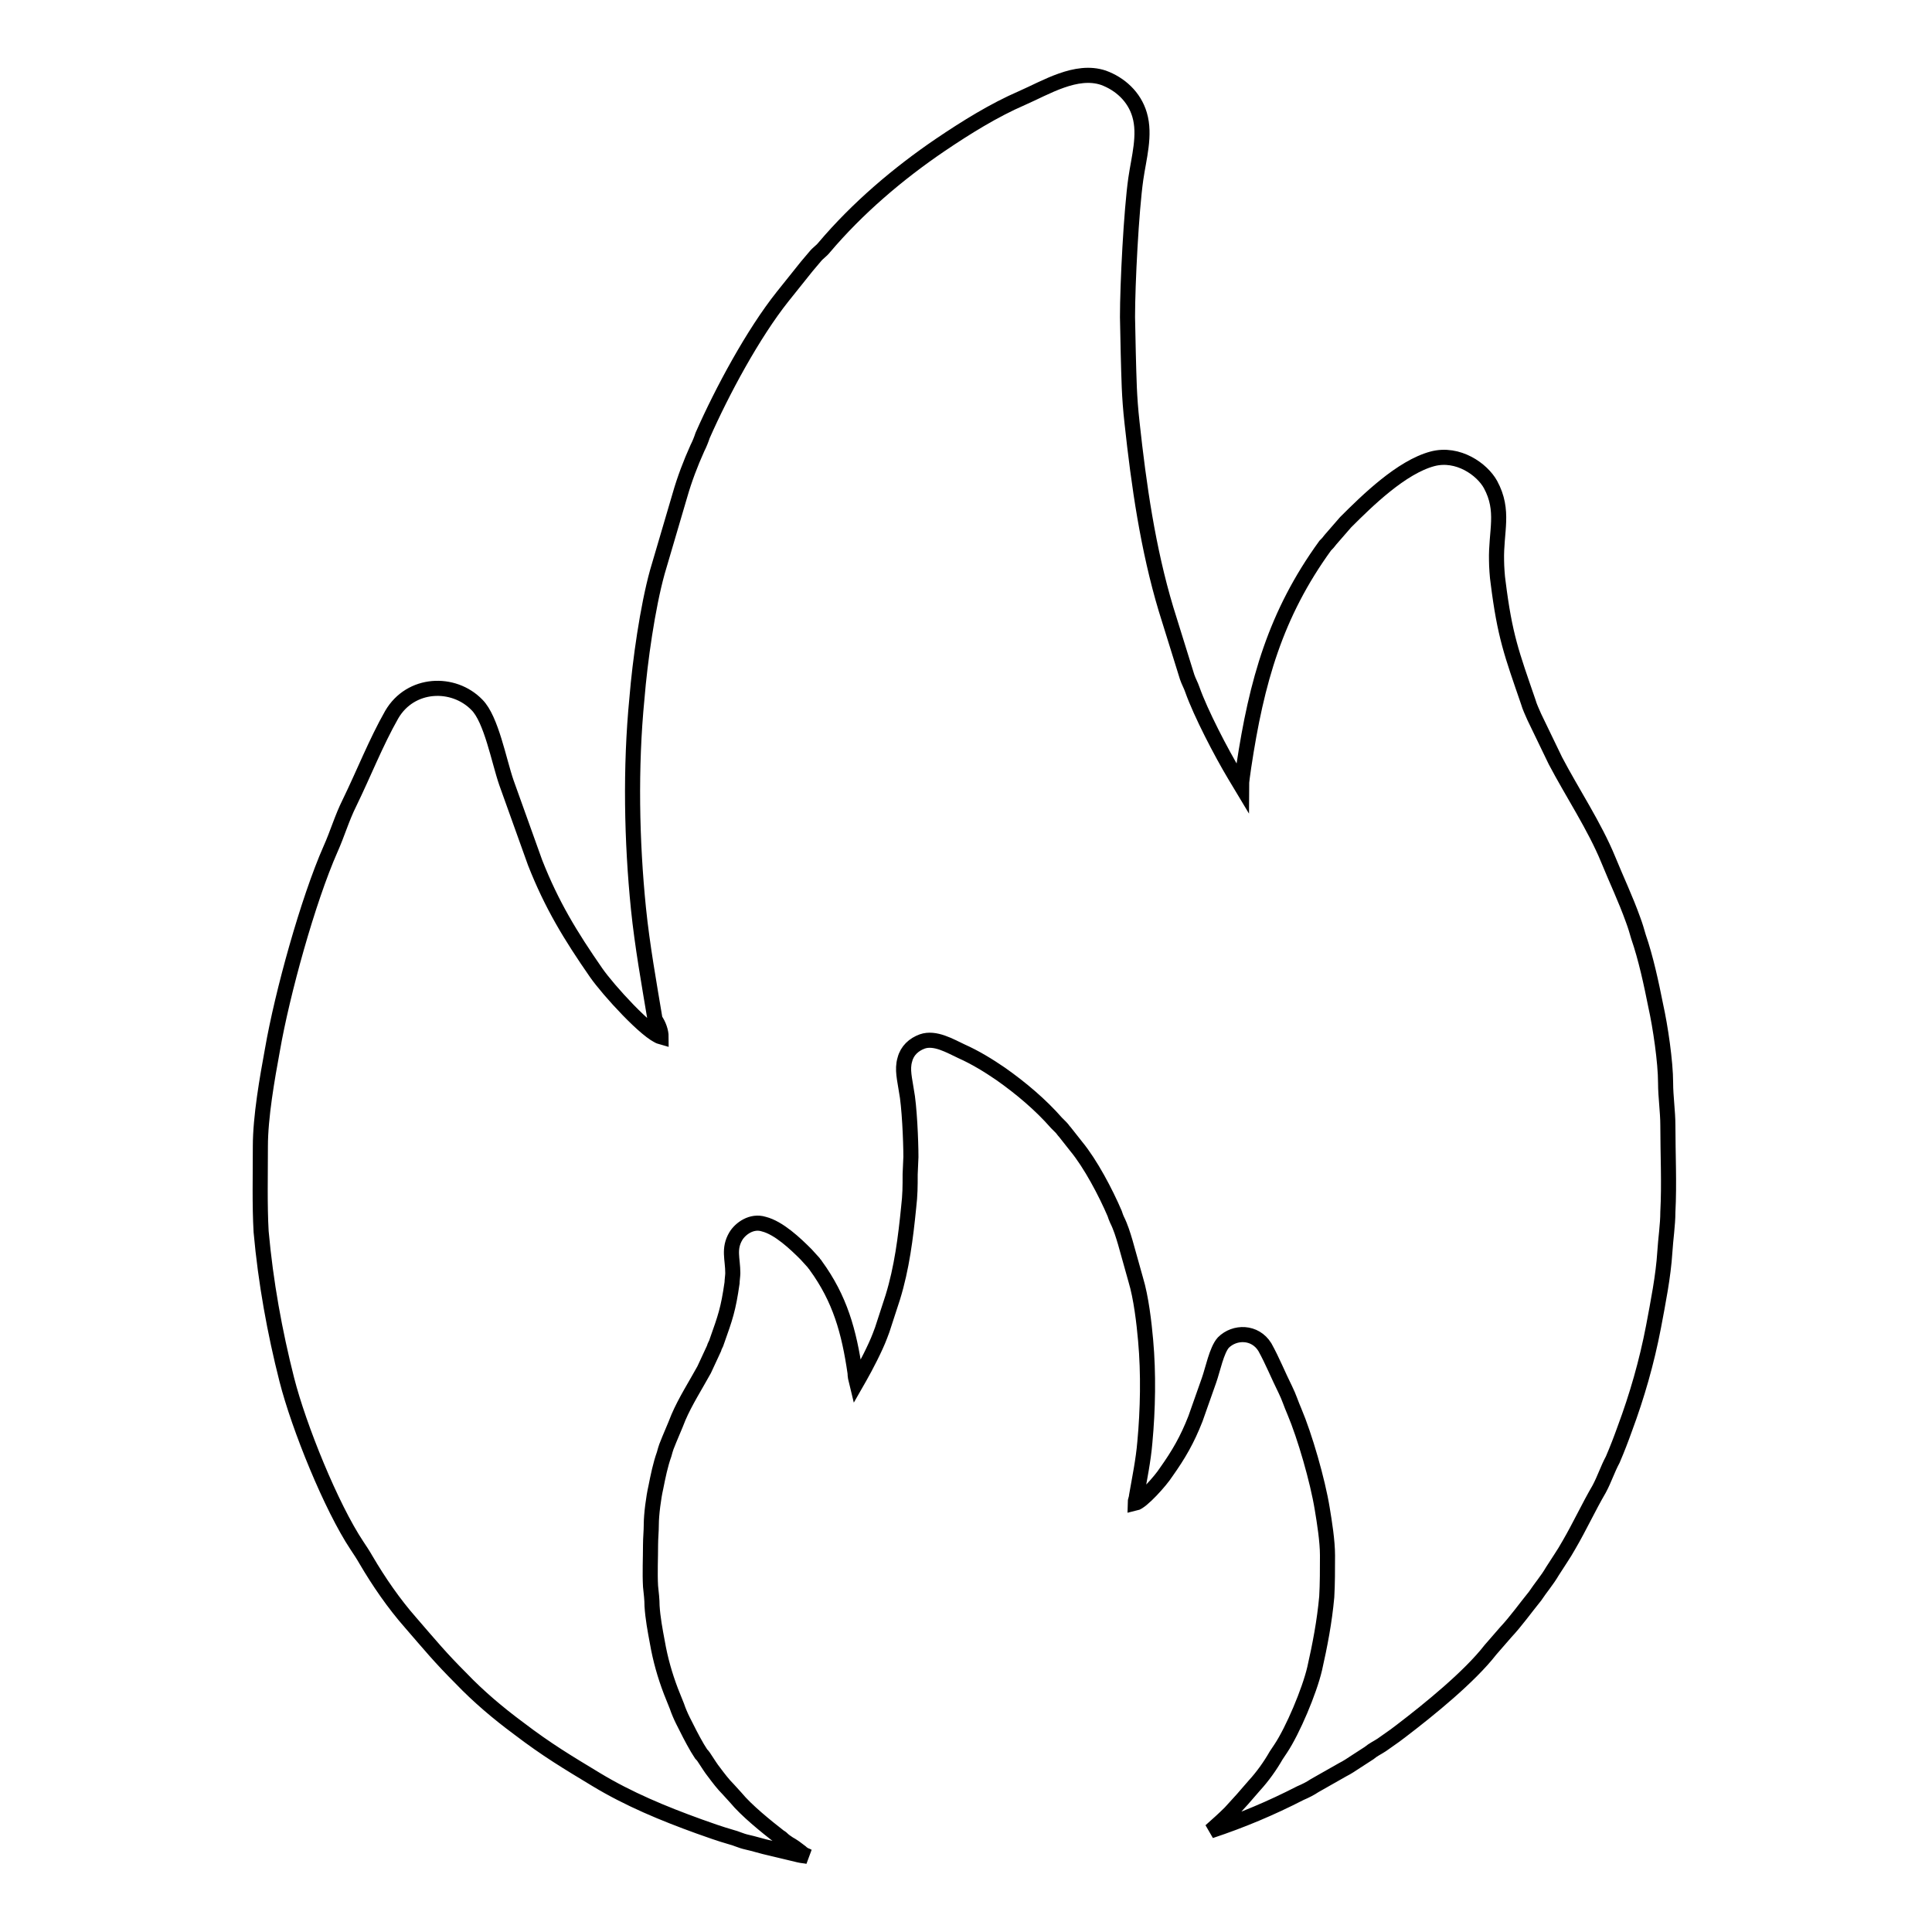 <?xml version="1.0" encoding="utf-8"?>
<!-- Svg Vector Icons : http://www.onlinewebfonts.com/icon -->
<!DOCTYPE svg PUBLIC "-//W3C//DTD SVG 1.1//EN" "http://www.w3.org/Graphics/SVG/1.1/DTD/svg11.dtd">
<svg version="1.1" xmlns="http://www.w3.org/2000/svg" xmlns:xlink="http://www.w3.org/1999/xlink" x="0px" y="0px" viewBox="0 0 256 256" enable-background="new 0 0 256 256" xml:space="preserve">
<g><g><path stroke-width="2" fill-opacity="0" stroke="#000000"  d="M87.6,137.4L87.6,137.4z M150.9,199L150.9,199z M87.6,137.4c-1.8-0.5-7-6.2-8.6-8.5c-3.4-4.9-5.9-9-8.1-14.6l-3.8-10.6c-1-2.9-2-8.4-3.9-10.3c-3.1-3.2-8.8-3-11.3,1.3c-2.1,3.7-3.7,7.8-5.6,11.7c-1,2-1.6,4.1-2.5,6.1c-3,6.8-6.4,19.1-7.7,26.6c-0.7,3.8-1.6,8.9-1.6,12.8c0,3.8-0.1,7.8,0.1,11.3c0.6,6.7,1.8,13.3,3.4,19.6c1.6,6.3,5.9,16.9,9.3,22c0.4,0.6,0.8,1.2,1.2,1.9c1.7,2.9,3.7,5.8,5.9,8.3c2.6,3,3.9,4.6,6.7,7.4c2.3,2.4,4.9,4.6,7.6,6.6c3.8,2.9,6.5,4.5,10.3,6.8c4.3,2.6,8.9,4.5,13.6,6.2c1.4,0.5,2.8,1,4.2,1.4c0.8,0.2,1.3,0.5,2.2,0.7c0.9,0.2,1.5,0.4,2.3,0.6l4.6,1.1c0.4,0.1,0.8,0.1,1.2,0.2l-0.2-0.1c-0.3-0.1-0.6-0.3-0.8-0.5l-0.8-0.6c-0.3-0.2-0.6-0.4-0.8-0.5c-0.3-0.2-0.6-0.4-0.8-0.6c-0.1-0.1-0.2-0.2-0.4-0.3c-1.8-1.4-4.4-3.5-5.8-5.2l-1-1.1c-0.7-0.7-1.3-1.5-1.9-2.3c-0.4-0.5-0.7-1-1.1-1.6c-0.2-0.3-0.3-0.5-0.6-0.8c-0.2-0.3-0.3-0.5-0.5-0.8c-0.7-1.2-1.3-2.4-1.9-3.6c-0.3-0.6-0.6-1.3-0.8-1.9c-0.3-0.7-0.5-1.3-0.8-2c-0.8-2.1-1.4-4.2-1.8-6.5c-0.3-1.6-0.6-3.2-0.7-4.8c0-0.8-0.1-1.7-0.2-2.6c-0.1-1.8,0-3.7,0-5.5c0-0.9,0.1-1.8,0.1-2.7c0-1.3,0.3-3.6,0.6-4.9c0.3-1.5,0.6-3,1.1-4.4c0.1-0.4,0.2-0.7,0.3-1c0.5-1.3,1.1-2.6,1.6-3.9c0.9-2.1,2.3-4.3,3.4-6.3l1.3-2.8c0.1-0.4,0.3-0.6,0.4-1c1.1-3.1,1.5-4.2,2-7.7c0-0.3,0.1-1,0.1-1.3c0-1.9-0.6-3.2,0.4-4.9c0.6-1,2.1-2.1,3.7-1.6c2,0.5,4.2,2.6,5.6,4l1,1.1c0.1,0.2,0.2,0.2,0.3,0.4c3.2,4.4,4.4,8.7,5.2,14.2c0,0.4,0.1,0.9,0.2,1.3l0.4-0.7c0.8-1.4,2.1-3.9,2.7-5.5c0.1-0.3,0.2-0.5,0.3-0.8l1.4-4.3c1.2-3.9,1.7-7.9,2.1-11.9c0.2-1.7,0.2-2.8,0.2-4.4l0.1-2.3c0-2.1-0.2-6.8-0.6-8.8c-0.2-1.4-0.6-2.8-0.2-4.1c0.3-1.2,1.2-2,2.3-2.4c1.7-0.6,3.7,0.6,5.2,1.3c1.8,0.8,3.6,1.9,5.2,3c2.7,1.9,5.3,4.1,7.4,6.5c0.2,0.2,0.4,0.4,0.6,0.6c0.2,0.2,0.3,0.4,0.5,0.6l1.5,1.9c1.9,2.3,3.9,6.1,5.1,8.9c0.1,0.3,0.2,0.6,0.3,0.8c0.5,1,0.8,2,1.1,3l1.4,5c0.7,2.3,1.1,5.7,1.3,8c0.4,4.4,0.3,9.2-0.1,13.5c-0.2,2.4-0.7,4.8-1.1,7.1c0,0.3-0.2,0.7-0.2,1c0.9-0.2,3.4-3,4.1-4.1c1.7-2.4,2.8-4.3,3.9-7.1l1.8-5.1c0.5-1.4,1-4,1.9-5c1.5-1.5,4.2-1.5,5.5,0.6c1,1.8,1.8,3.8,2.7,5.6c0.5,1,0.8,2,1.2,2.9c1.4,3.3,3.1,9.2,3.7,12.9c0.3,1.8,0.7,4.3,0.7,6.2c0,1.8,0,3.8-0.1,5.5c-0.3,3.3-0.9,6.4-1.6,9.5c-0.7,3-2.9,8.2-4.5,10.6c-0.2,0.3-0.4,0.6-0.6,0.9c-0.8,1.4-1.8,2.8-2.9,4c-1.2,1.4-1.9,2.2-3.2,3.6c-0.8,0.8-1.7,1.6-2.6,2.4c4.2-1.4,8-3,11.9-5c0.7-0.3,1.3-0.6,1.9-1l3.7-2.1c0.6-0.3,1.2-0.7,1.8-1.1l1.7-1.1c0.6-0.5,1.1-0.7,1.7-1.1c0.6-0.4,1.1-0.8,1.7-1.2c0.3-0.2,0.5-0.4,0.8-0.6c3.8-2.9,9.1-7.2,11.9-10.8l2-2.3c1.4-1.5,2.6-3.2,3.9-4.8c0.8-1.2,1.6-2.1,2.3-3.3c0.4-0.6,0.7-1.1,1.1-1.7c0.4-0.6,0.7-1.1,1.1-1.8c1.4-2.4,2.6-5,4-7.4c0.7-1.3,1.1-2.6,1.8-3.9c0.6-1.4,1.1-2.7,1.6-4.1c1.6-4.3,2.9-8.8,3.8-13.5c0.6-3.2,1.3-6.7,1.5-9.9c0.1-1.7,0.4-3.6,0.4-5.3c0.2-3.8,0-7.7,0-11.5c0-1.8-0.3-3.8-0.3-5.6c0-2.8-0.7-7.5-1.3-10.2c-0.6-3-1.3-6.3-2.3-9.2c-0.2-0.7-0.4-1.4-0.7-2.2c-1-2.8-2.2-5.3-3.3-8c-1.8-4.4-4.8-8.9-7-13.1l-2.8-5.8c-0.3-0.7-0.6-1.3-0.8-2c-2.2-6.4-3.1-8.7-4-15.9c-0.1-0.6-0.2-2.1-0.2-2.8c-0.1-3.9,1.1-6.6-0.8-10.1c-1.1-2-4.3-4.3-7.7-3.4c-4.1,1.1-8.6,5.5-11.5,8.4l-2,2.3c-0.3,0.4-0.4,0.5-0.7,0.8c-6.6,9.1-9.1,18-10.8,29.3c-0.1,0.8-0.3,1.9-0.3,2.6l-0.9-1.5c-1.8-3-4.5-8.2-5.6-11.3c-0.2-0.6-0.5-1.1-0.7-1.7l-2.8-9c-2.4-8-3.6-16.4-4.5-24.7c-0.4-3.6-0.4-5.8-0.5-9.2l-0.1-4.8c0-4.4,0.5-14.1,1.1-18.3c0.4-2.8,1.3-5.8,0.5-8.5c-0.7-2.4-2.6-4.1-4.8-4.9c-3.6-1.2-7.6,1.3-10.8,2.7c-3.7,1.6-7.4,3.9-10.8,6.2c-5.6,3.8-11,8.4-15.4,13.6c-0.4,0.5-0.8,0.7-1.2,1.2c-0.4,0.5-0.7,0.8-1.1,1.3l-3.2,4c-3.9,4.9-8,12.5-10.6,18.4c-0.2,0.6-0.4,1.1-0.7,1.7c-0.9,2-1.7,4.1-2.3,6.2l-3,10.2c-1.3,4.7-2.3,11.8-2.7,16.7c-0.9,9.2-0.7,19,0.2,27.9c0.5,4.9,1.4,9.9,2.2,14.7C87.3,135.8,87.6,136.7,87.6,137.4L87.6,137.4z"/></g></g>
</svg>